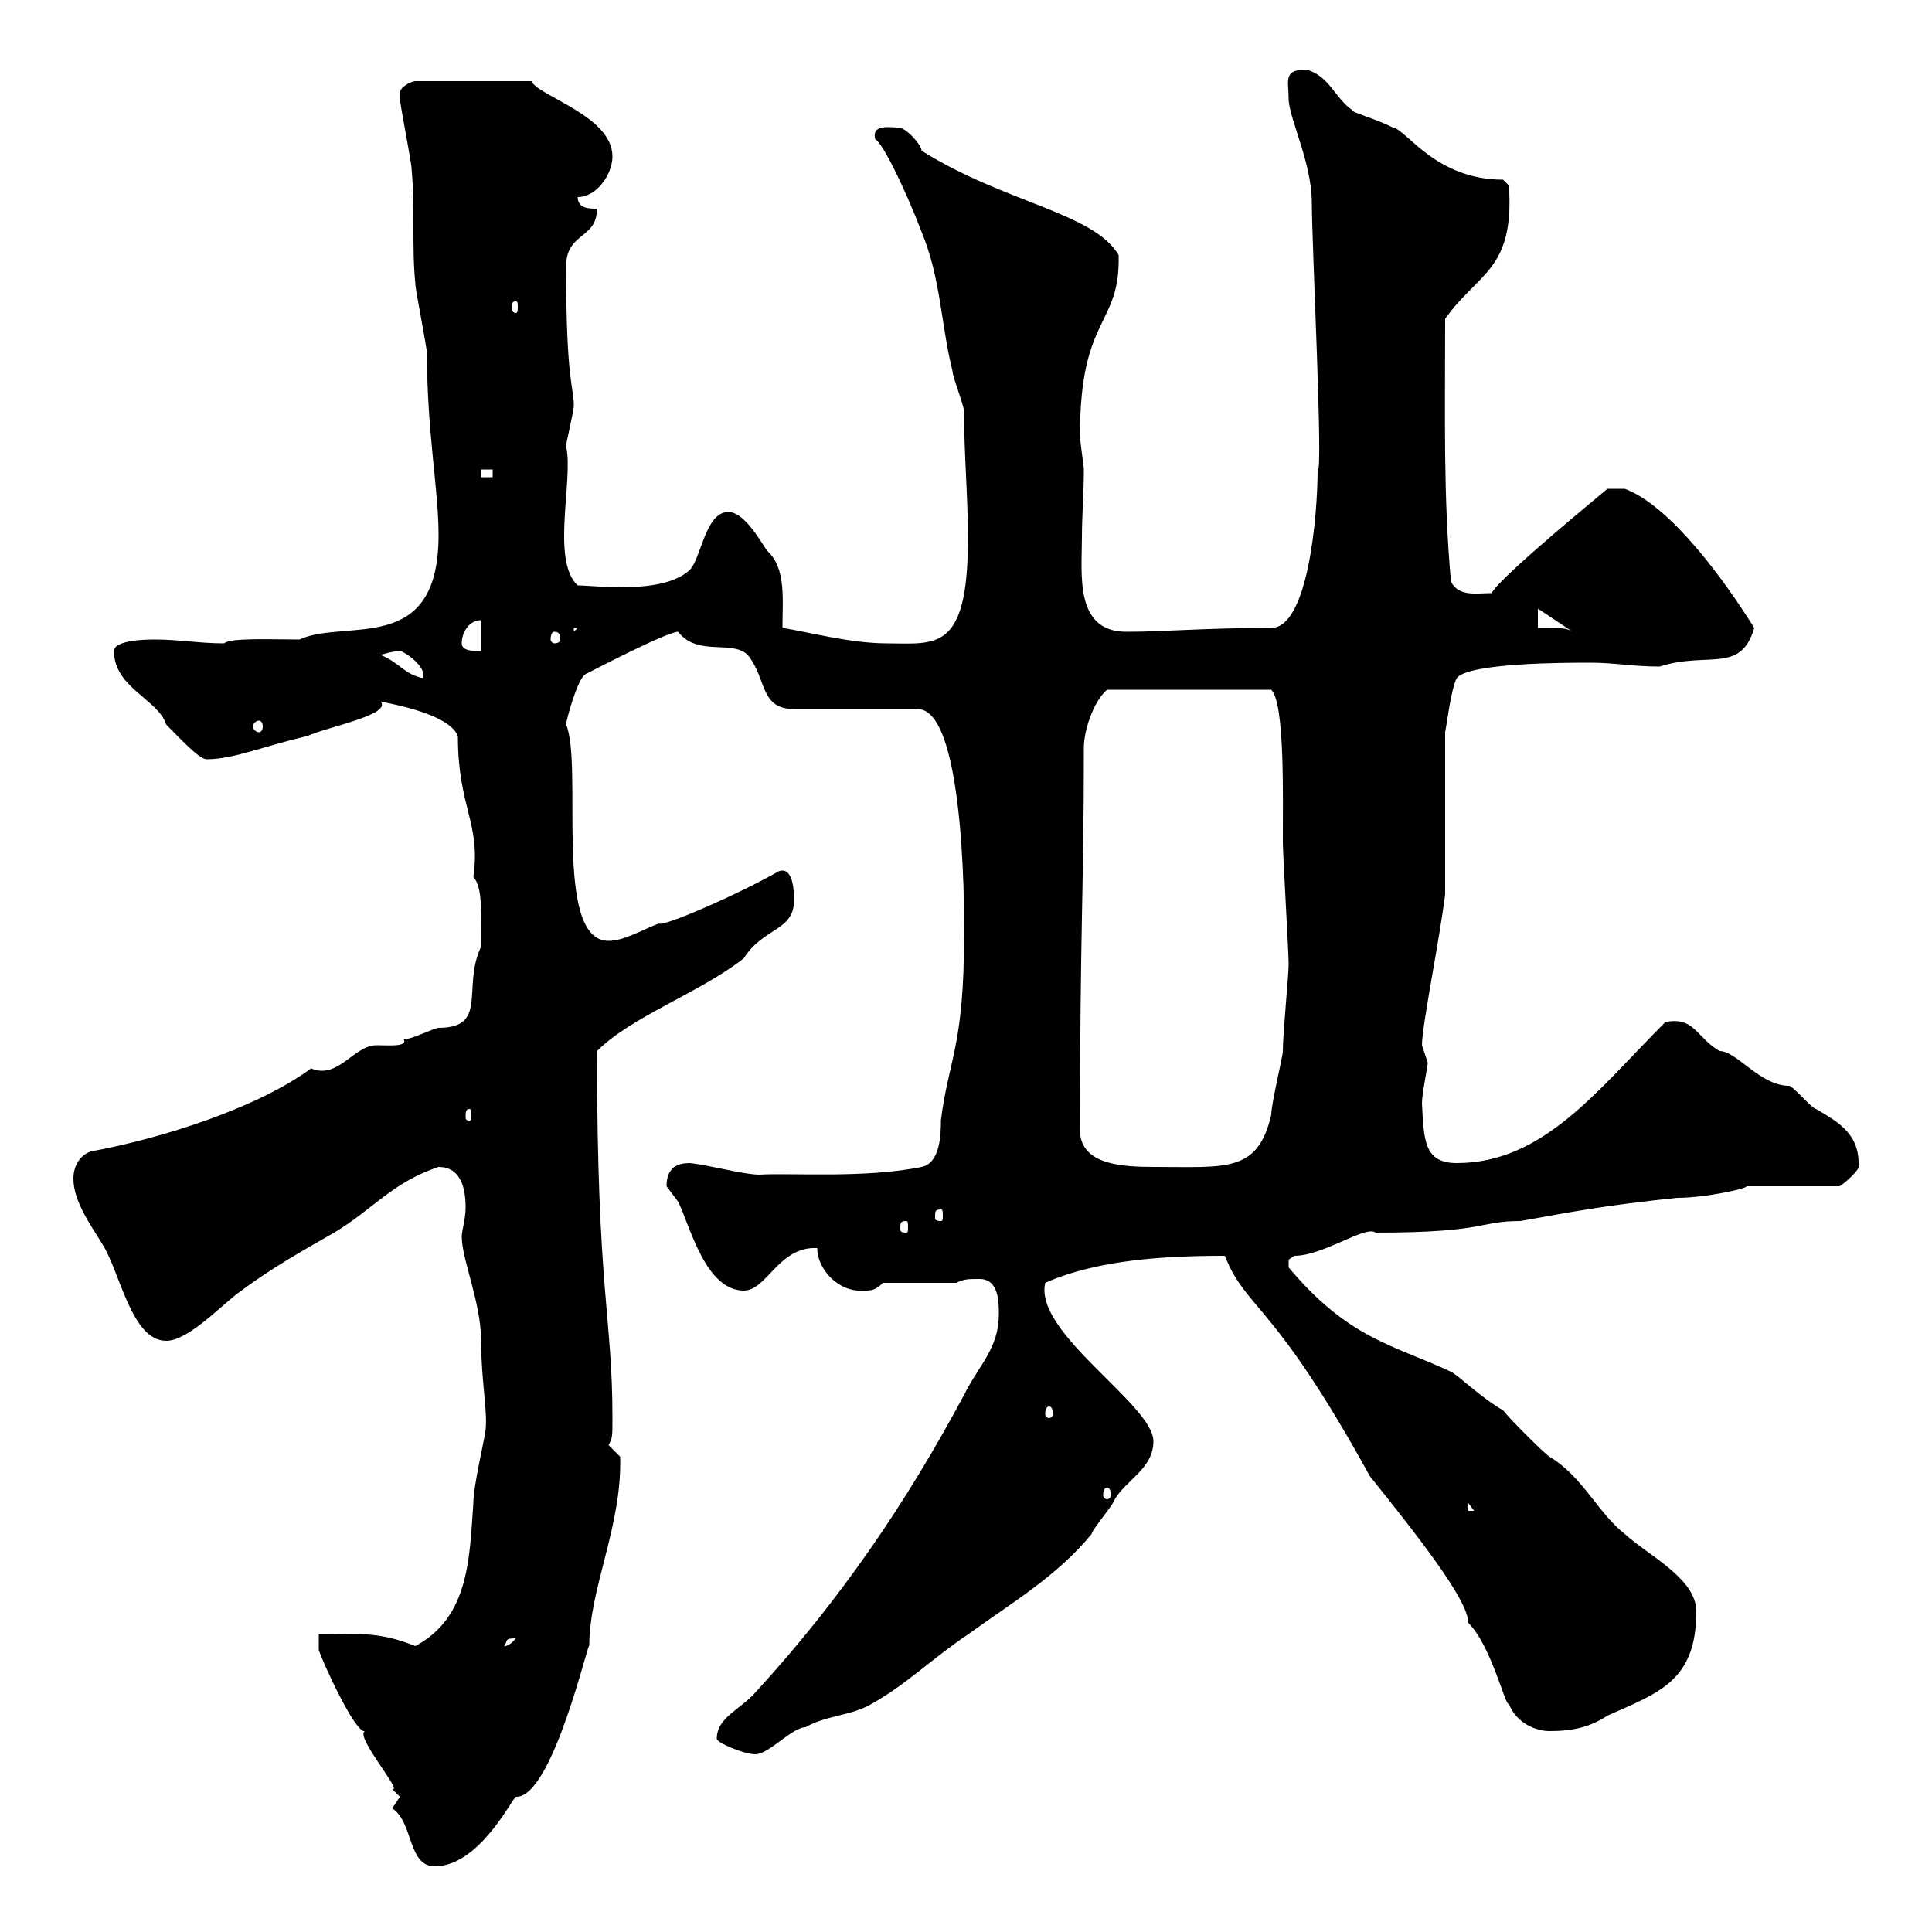 <svg xmlns="http://www.w3.org/2000/svg" xmlns:xlink="http://www.w3.org/1999/xlink" width="300" height="300"><path d="M60.90 280.80C64.20 282.90 63.30 289.80 67.50 289.80C74.40 289.80 79.50 279.30 80.10 279C85.80 279.30 91.50 254.10 91.50 255.60C91.50 246.60 96.60 237 96.30 226.20C96.30 226.20 94.50 224.40 94.50 224.40C95.10 223.20 95.10 223.20 95.10 220.20C95.10 204.30 92.70 200.70 92.70 163.20C98.10 157.80 108.60 154.20 115.50 148.80C118.50 144 123.30 144.60 123.30 139.80C123.30 138.90 123.30 134.40 120.90 135.30C114.60 138.90 102.90 144 102.30 143.40C99.90 144.30 96.90 146.10 94.50 146.10C85.80 146.10 90.60 118.80 87.90 112.50C87.90 111.90 89.70 105.30 90.90 104.70C90.90 104.70 103.50 98.10 105.30 98.10C108.30 102 113.70 99.30 116.10 101.70C119.10 105.30 117.90 110.10 123.30 110.10L142.50 110.10C150.30 110.10 149.70 146.10 149.70 145.20C149.70 162.60 147.30 164.40 146.10 174C146.10 175.80 146.10 180.60 143.10 181.20C134.40 183 122.70 182.10 117.90 182.40C115.50 182.40 110.10 180.90 107.10 180.60C105.30 180.60 103.50 181.20 103.50 184.20C103.50 184.20 105.30 186.60 105.30 186.60C107.10 190.20 109.50 200.40 115.50 200.40C119.10 200.40 120.90 193.50 126.90 193.80C126.90 197.10 130.20 200.70 134.10 200.40C135.30 200.40 135.90 200.40 137.10 199.20L148.50 199.20C149.70 198.60 150.30 198.60 152.10 198.60C155.10 198.60 155.10 202.20 155.10 204C155.10 209.40 152.10 211.80 149.70 216.60C140.70 233.40 130.50 248.40 117.30 262.80C114.90 265.50 111.30 266.70 111.30 270C111.30 270.60 115.50 272.40 117.30 272.40C119.40 272.40 123 268.20 125.10 268.20C128.10 266.40 132.30 266.40 135.30 264.60C140.70 261.60 144.90 257.40 150.30 253.80C156.90 249 164.10 244.80 169.50 238.20C169.50 237.60 173.10 233.40 173.10 232.80C174.90 229.80 179.10 228 179.10 223.80C179.10 218.10 160.50 207 162.30 199.20C170.40 195.60 180.90 195 190.20 195C193.50 203.40 197.70 201.90 212.70 229.20C219.90 238.20 228 248.40 228 252C231.60 255.60 233.70 264.90 234.30 264.60C235.50 267.60 238.50 268.80 240.60 268.80C244.20 268.80 246.90 268.20 249.60 266.40C257.70 262.80 263.40 261 263.40 250.20C263.40 245.10 255.90 241.50 252.30 238.20C248.10 234.90 245.70 229.20 240.60 226.20C239.70 225.60 234.30 220.20 233.40 219C229.80 216.90 226.50 213.60 225.30 213C216.30 208.80 209.40 207.90 200.10 196.80C200.10 196.80 200.10 196.80 200.10 195.60C200.10 195.60 201 195 201 195C205.50 195 212.10 190.20 213.60 191.40C231 191.40 229.50 189.60 236.10 189.60C244.50 188.10 249 187.20 260.40 186C264.90 186 271.50 184.50 271.20 184.20L285.60 184.20C285.90 184.20 289.50 181.20 288.60 180.60C288.60 175.80 285 174 282 172.20C281.40 172.20 278.40 168.60 277.80 168.60C273.30 168.60 269.70 163.20 267 163.20C263.40 161.10 263.10 157.80 258.60 158.70C248.10 169.20 239.70 180.60 226.20 180.60C221.10 180.60 221.10 177 220.80 171.30C220.80 169.80 221.70 165.60 221.70 165C221.70 165 220.80 162.30 220.80 162.30C220.80 159.30 223.50 146.10 224.40 138.90L224.40 113.70C224.70 112.20 225.30 107.10 226.20 105.30C228 102.90 243.30 102.90 246.90 102.90C250.80 102.90 253.50 103.50 257.70 103.50C265.20 101.10 270.30 104.70 272.40 97.50C267.90 90.30 259.50 78.60 252.30 75.90L249.60 75.90C249.30 76.20 233.10 89.40 231.60 92.10C229.20 92.10 226.50 92.70 225.30 90.30C224.10 76.80 224.40 64.80 224.40 49.50C229.50 42.30 235.20 42 234.30 28.80L233.40 27.90C222.90 27.90 218.40 20.10 216.30 19.80C213.30 18.30 209.70 17.40 210 17.10C207.30 15.30 206.40 11.70 202.80 10.80C199.20 10.80 200.10 12.60 200.10 15.30C200.10 18.30 203.70 25.20 203.70 31.50C203.70 37.80 205.50 74.10 204.60 72.90C204.60 80.10 203.10 97.50 197.40 97.50C186.90 97.50 180.90 98.10 174.90 98.10C166.80 98.10 168 89.10 168 83.40C168 80.10 168.30 76.50 168.30 72.90C168.30 72.30 167.70 68.70 167.70 67.50C167.70 48.90 174 50.70 173.70 39.60C169.80 33 156 31.50 143.10 23.40C143.10 22.50 140.70 19.80 139.50 19.80C138.30 19.80 135.30 19.20 135.90 21.60C137.10 22.20 140.70 29.70 143.10 36C146.10 43.20 146.10 50.40 147.90 57.60C147.90 58.50 149.70 63 149.70 63.90C149.70 70.80 150.30 76.80 150.30 83.70C150.30 101.40 145.20 99.90 137.70 99.90C132 99.90 125.40 98.10 121.50 97.50C121.50 93 122.10 88.20 119.10 85.50C117.90 83.70 115.50 79.50 113.10 79.50C109.50 79.50 108.90 86.70 107.10 88.50C102.90 92.40 92.40 90.90 89.70 90.90C85.50 87 89.10 74.40 87.90 69.30C87.90 68.70 89.10 63.90 89.10 63C89.10 60 87.90 59.40 87.90 41.40C87.90 36 92.70 37.20 92.70 32.40C91.50 32.40 89.70 32.40 89.70 30.60C92.70 30.60 95.10 27 95.10 24.30C95.10 18 83.70 15 82.50 12.60L64.50 12.60C63.90 12.60 62.10 13.50 62.10 14.40C62.10 15.30 62.10 15.30 62.10 15.30C62.10 16.20 63.90 25.20 63.90 26.10C64.50 32.70 63.90 38.10 64.50 44.10C64.50 45 66.30 54 66.30 54.90C66.30 67.20 68.10 75.90 68.10 83.10C68.10 102 53.70 96 46.50 99.30C42.30 99.30 35.70 99 34.80 99.90C30.90 99.90 27.90 99.30 24 99.30C23.10 99.30 17.70 99.30 17.70 101.10C17.70 106.80 24.60 108.60 25.80 112.50C27.90 114.60 30.90 117.90 32.10 117.90C36.30 117.90 41.10 115.80 47.70 114.30C51 112.80 60.90 111 59.10 108.90C58.20 108.90 69.60 110.40 71.10 114.30C71.10 125.40 74.70 127.80 73.50 136.20C75 137.70 74.70 142.20 74.70 147C71.70 153.30 75.90 159.60 68.10 159.60C67.50 159.60 63.90 161.40 62.70 161.40C63.30 162.60 60.30 162.30 58.50 162.30C54.90 162.30 52.50 167.70 48.30 165.90C40.20 171.90 25.50 176.70 14.10 178.80C12.30 179.40 11.40 181.20 11.40 183C11.40 186.60 14.10 190.20 15.90 193.20C18.60 197.40 20.40 208.20 25.80 208.20C29.40 208.20 34.80 202.20 37.50 200.40C42.30 196.80 47.70 193.80 51.90 191.40C57.90 187.80 60.90 183.60 68.10 181.20C71.40 181.20 72.30 184.20 72.30 187.50C72.30 189.30 71.70 191.10 71.70 192C71.70 195.60 74.70 202.20 74.70 208.20C74.70 214.50 75.90 220.20 75.30 222.60C75.30 223.20 73.50 230.70 73.50 233.40C72.90 241.80 72.90 251.10 64.50 255.60C58.50 253.20 55.50 253.80 49.50 253.80L49.50 256.20C49.80 257.40 55.20 269.40 56.70 268.80C54.90 269.40 62.70 278.40 60.90 277.80C60.90 277.80 62.10 279 62.10 279C62.10 279 60.90 280.80 60.90 280.80ZM80.10 254.40C78.90 255.90 78 255.60 78.30 255.60C78.90 254.70 78.30 254.40 80.10 254.40ZM228 233.40L228.90 234.60L228 234.60ZM171.90 231C172.20 231 172.50 231.30 172.50 232.20C172.50 232.50 172.20 232.80 171.90 232.80C171.60 232.80 171.30 232.50 171.30 232.20C171.30 231.30 171.60 231 171.90 231ZM162.90 218.40C163.20 218.40 163.50 218.70 163.50 219.60C163.50 219.90 163.20 220.20 162.90 220.20C162.60 220.20 162.30 219.90 162.30 219.60C162.30 218.70 162.60 218.40 162.90 218.40ZM140.70 189.60C141 189.60 141 189.90 141 190.80C141 191.10 141 191.40 140.70 191.40C139.80 191.40 139.80 191.10 139.80 190.80C139.80 189.90 139.80 189.60 140.70 189.60ZM146.10 187.80C146.40 187.80 146.40 188.10 146.40 189C146.40 189.30 146.40 189.60 146.10 189.60C145.20 189.60 145.20 189.30 145.20 189C145.20 188.10 145.20 187.80 146.10 187.80ZM167.70 175.80C167.70 144 168.30 138.60 168.30 116.10C168.30 113.40 169.80 108.90 171.90 107.10L197.40 107.10C199.50 109.20 199.20 123.30 199.20 130.80C199.20 132.60 200.10 147.90 200.10 149.70C200.10 151.50 199.20 160.50 199.20 163.20C199.20 164.10 197.40 171.30 197.40 173.10C195.30 182.10 190.50 181.20 179.40 181.20C174.30 181.20 168 180.90 167.70 175.80ZM72.90 172.20C73.20 172.20 73.20 172.80 73.20 173.40C73.20 173.70 73.20 174 72.90 174C72.30 174 72.30 173.70 72.30 173.40C72.30 172.80 72.30 172.20 72.90 172.20ZM40.20 111.90C40.50 111.90 40.80 112.20 40.80 112.80C40.80 113.40 40.50 113.70 40.20 113.70C39.90 113.70 39.30 113.40 39.30 112.80C39.30 112.20 39.90 111.90 40.20 111.90ZM59.10 101.70C59.10 101.70 60.90 101.10 62.10 101.10C62.70 101.10 66.30 103.50 65.70 105.30C62.70 104.70 62.10 102.90 59.10 101.70ZM71.70 99.90C71.70 98.10 72.90 96.30 74.70 96.30L74.70 101.10C73.50 101.10 71.70 101.10 71.70 99.90ZM86.10 98.10C86.70 98.10 87 98.40 87 99.30C87 99.60 86.70 99.90 86.10 99.90C85.80 99.90 85.50 99.60 85.50 99.30C85.50 98.40 85.80 98.10 86.10 98.10ZM89.10 97.50L89.70 97.50L89.10 98.10ZM238.80 94.50L244.20 98.10C243.30 97.50 242.40 97.50 238.80 97.50ZM74.70 72.90L76.50 72.90L76.50 74.10L74.70 74.10ZM74.70 48.60L74.70 49.50L74.70 49.50ZM80.10 46.80C80.40 46.80 80.40 47.10 80.40 47.70C80.40 48 80.40 48.60 80.10 48.60C79.50 48.60 79.50 48 79.50 47.70C79.50 47.10 79.50 46.80 80.10 46.80Z"/></svg>